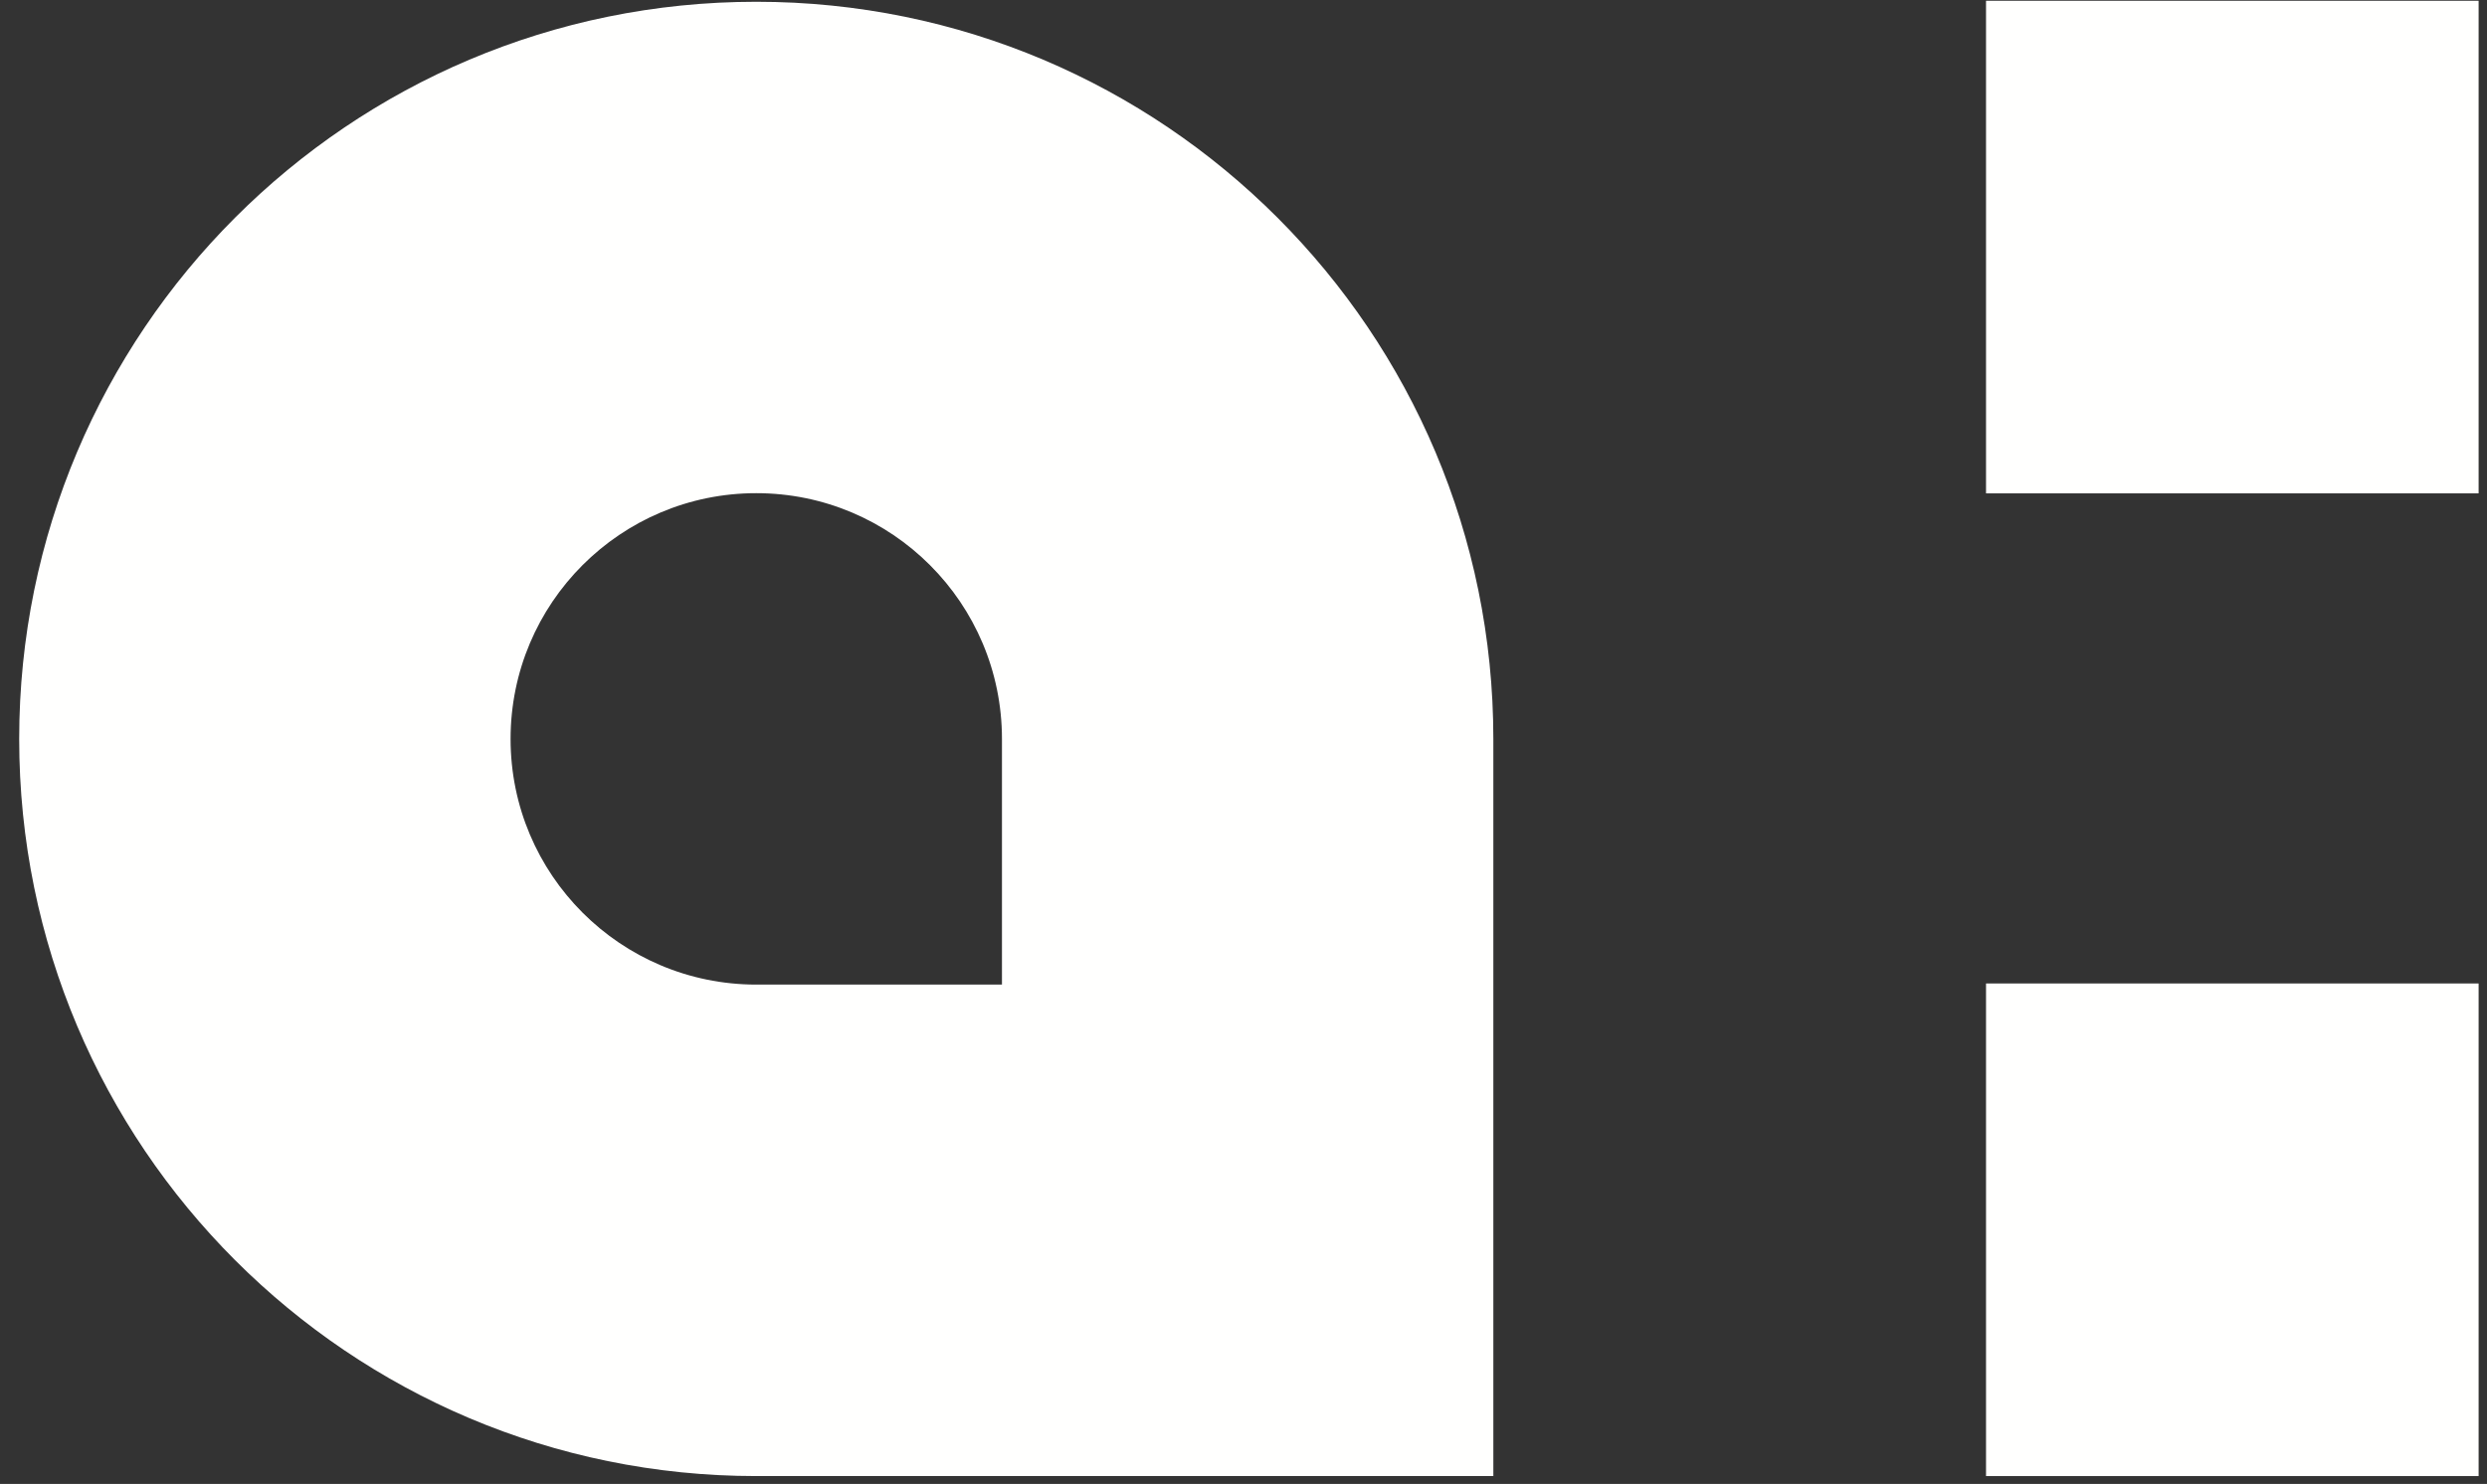 <?xml version="1.0"?>

<svg width="124" height="74" viewBox="0 0 124 74" version="1.1" xmlns="http://www.w3.org/2000/svg" xmlns:xlink="http://www.w3.org/1999/xlink"><rect x="0" y="0" width="124" height="74" fill="#333333" stroke="none"/>  <title>Group</title> <desc>Created with Sketch.</desc> <defs></defs> <g id="Page-1" stroke="none" stroke-width="1" fill="none" fill-rule="evenodd"> <g id="ARTEVELDE_hs_logo-WIT" transform="translate(-95, -120)" fill="#FFFFFE"> <g id="Group" transform="translate(95, 120)"> <polygon id="Fill-1" points="99.022 73.608 123.582 73.608 123.582 49.043 99.022 49.043"></polygon> <polygon id="Fill-2" points="99.022 24.603 123.582 24.603 123.582 0.038 99.022 0.038"></polygon> <path d="M49.957,49.099 L37.707,49.099 C30.942,49.099 25.457,43.613 25.457,36.849 C25.457,30.079 30.942,24.593 37.707,24.593 C44.472,24.593 49.957,30.079 49.957,36.849 L49.957,49.099 Z M37.707,0.088 C17.412,0.088 0.957,16.544 0.957,36.849 C0.957,57.149 17.412,73.608 37.707,73.608 L74.457,73.608 L74.457,36.849 C74.457,16.544 58.007,0.088 37.707,0.088 Z" id="Fill-3"></path> </g> </g> </g>
</svg>